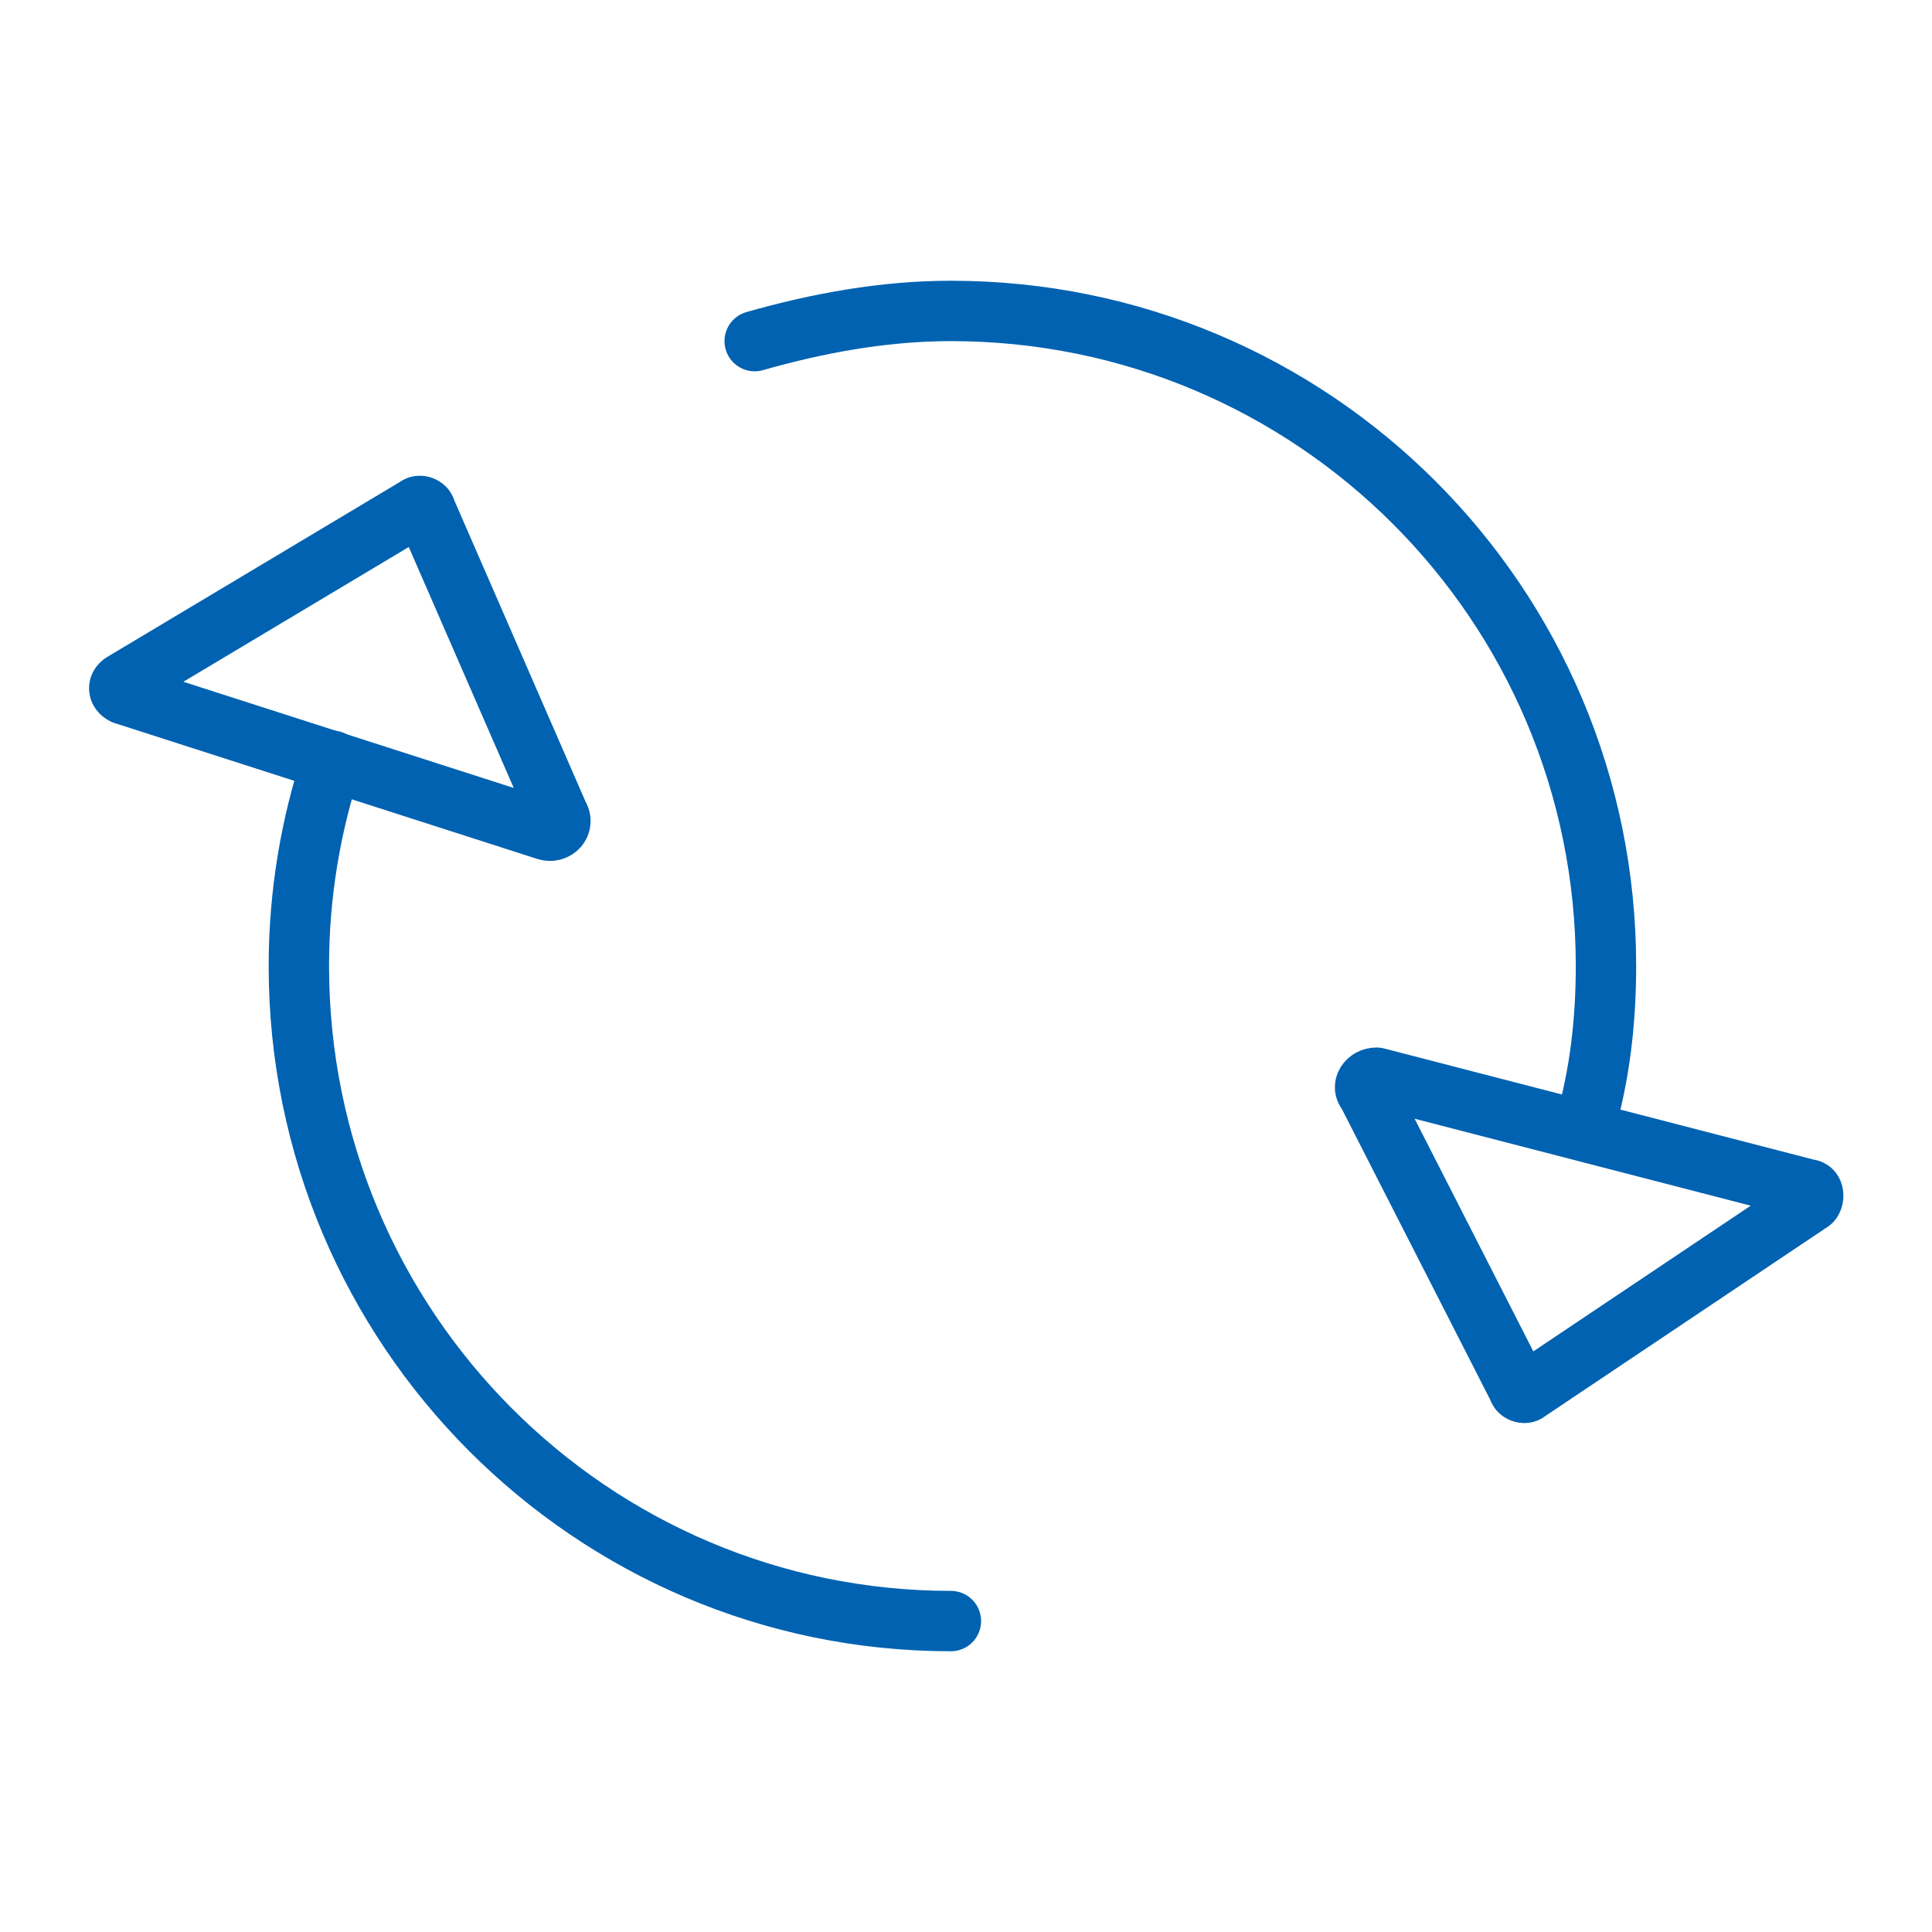 <?xml version="1.0" encoding="utf-8"?>
<!-- Generator: Adobe Illustrator 25.1.0, SVG Export Plug-In . SVG Version: 6.00 Build 0)  -->
<svg version="1.1" id="All" xmlns="http://www.w3.org/2000/svg" xmlns:xlink="http://www.w3.org/1999/xlink" x="0px" y="0px"
	 viewBox="0 0 64 64" style="enable-background:new 0 0 64 64;" xml:space="preserve">
<style type="text/css">
	.st0{fill:none;stroke:#0062B1;stroke-width:2;stroke-linecap:round;stroke-linejoin:round;stroke-miterlimit:10;}
</style>
<g id="_x32_01-301">
	<g id="Layer_302">
	</g>
	<g id="Layer_301">
	</g>
	<g id="Layer_299">
	</g>
	<g id="Layer_298">
	</g>
	<g id="Layer_297">
	</g>
	<g id="Layer_296">
	</g>
	<g id="Layer_295">
	</g>
	<g id="Layer_294">
	</g>
	<g id="Layer_293">
	</g>
	<g id="Layer_292">
	</g>
	<g id="Layer_291">
	</g>
	<g id="Layer_290">
	</g>
	<g id="Layer_289">
	</g>
	<g id="Layer_288">
	</g>
	<g id="Layer_287">
	</g>
	<g id="Layer_286">
	</g>
	<g id="Layer_285">
	</g>
	<g id="Layer_284">
	</g>
	<g id="Layer_283">
	</g>
	<g id="Layer_282">
	</g>
	<g id="Layer_281">
	</g>
	<g id="Layer_280">
	</g>
	<g id="Layer_279">
	</g>
	<g id="Layer_278">
	</g>
	<g id="Layer_277">
	</g>
	<g id="Layer_276">
	</g>
	<g id="Layer_275">
	</g>
	<g id="Layer_274">
	</g>
	<g id="Layer_273">
	</g>
	<g id="Layer_272">
	</g>
	<g id="Layer_271">
	</g>
	<g id="Layer_270">
	</g>
	<g id="Layer_269">
	</g>
	<g id="Layer_268">
	</g>
	<g id="Layer_267">
	</g>
	<g id="Layer_266">
	</g>
	<g id="Layer_265">
	</g>
	<g id="Layer_264">
	</g>
	<g id="Layer_263">
	</g>
	<g id="Layer_262">
	</g>
	<g id="Layer_261">
	</g>
	<g id="Layer_260">
	</g>
	<g id="Layer_259">
	</g>
	<g id="Layer_258">
	</g>
	<g id="Layer_257">
	</g>
	<g id="Layer_256">
	</g>
	<g id="Layer_255">
	</g>
	<g id="Layer_254">
	</g>
	<g id="Layer_253">
	</g>
	<g id="Layer_252">
	</g>
	<g id="Layer_251">
	</g>
	<g id="Layer_250">
	</g>
	<g id="Layer_249">
	</g>
	<g id="Layer_248">
	</g>
	<g id="Layer_247">
	</g>
	<g id="Layer_246">
	</g>
	<g id="Layer_245">
	</g>
	<g id="Layer_244">
	</g>
	<g id="Layer_243">
	</g>
	<g id="Layer_242">
	</g>
	<g id="Layer_241">
	</g>
	<g id="Layer_240">
	</g>
	<g id="Layer_239">
	</g>
	<g id="Layer_238">
	</g>
	<g id="Layer_237">
	</g>
	<g id="Layer_236">
	</g>
	<g id="Layer_235">
	</g>
	<g id="Layer_234">
	</g>
	<g id="Layer_233">
	</g>
	<g id="Layer_232">
	</g>
	<g id="Layer_231">
	</g>
	<g id="Layer_230">
	</g>
	<g id="Layer_229">
	</g>
	<g id="Layer_228">
	</g>
	<g id="Layer_227">
	</g>
	<g id="Layer_226">
	</g>
	<g id="Layer_225">
	</g>
	<g id="Layer_224">
	</g>
	<g id="Layer_223">
	</g>
	<g id="Layer_222">
	</g>
	<g id="Layer_221">
	</g>
	<g id="Layer_219">
	</g>
	<g id="Layer_220">
	</g>
	<g id="Layer_218">
	</g>
	<g id="Layer_217">
	</g>
	<g id="_x32_16">
	</g>
	<g id="_x32_15">
	</g>
	<g id="_x32_14">
	</g>
	<g id="_x32_13">
	</g>
	<g id="_x32_12">
	</g>
	<g id="_x32_11">
	</g>
	<g id="_x32_10">
	</g>
	<g id="_x32_09">
	</g>
	<g id="_x32_08">
	</g>
	<g id="_x32_07">
	</g>
	<g id="_x32_06">
	</g>
	<g id="_x32_05">
	</g>
	<g id="_x32_04">
	</g>
	<g id="_x32_03">
	</g>
	<g id="_x32_02">
	</g>
	<g id="_x32_01">
	</g>
</g>
<g id="_x31_01-200">
	<g id="_x32_00">
	</g>
	<g id="_x31_99">
	</g>
	<g id="_x31_98">
	</g>
	<g id="_x31_97_1_">
	</g>
	<g id="_x31_96_1_">
	</g>
	<g id="_x31_95_1_">
	</g>
	<g id="_x31_94_1_">
	</g>
	<g id="_x31_93_1_">
	</g>
	<g id="_x31_92_1_">
	</g>
	<g id="_x31_91_1_">
	</g>
	<g id="_x31_90_1_">
	</g>
	<g id="_x31_89">
	</g>
	<g id="_x31_88">
	</g>
	<g id="_x31_87">
	</g>
	<g id="_x31_86">
	</g>
	<g id="_x31_85">
	</g>
	<g id="_x31_84">
	</g>
	<g id="_x31_83">
	</g>
	<g id="_x31_82">
	</g>
	<g id="_x31_81">
	</g>
	<g id="_x31_80">
	</g>
	<g id="_x31_79">
	</g>
	<g id="_x31_78">
	</g>
	<g id="_x31_77">
	</g>
	<g id="_x31_76">
	</g>
	<g id="_x31_75">
	</g>
	<g id="_x31_74">
	</g>
	<g id="_x31_73">
	</g>
	<g id="_x31_72">
	</g>
	<g id="_x31_71">
	</g>
	<g id="_x31_70">
	</g>
	<g id="_x31_69">
	</g>
	<g id="_x31_68">
	</g>
	<g id="_x31_67">
	</g>
	<g id="_x31_66">
	</g>
	<g id="_x31_65">
	</g>
	<g id="_x31_64">
	</g>
	<g id="_x31_63">
	</g>
	<g id="_x31_62">
	</g>
	<g id="_x31_61">
	</g>
	<g id="_x31_60">
	</g>
	<g id="_x31_59">
	</g>
	<g id="_x31_58">
	</g>
	<g id="_x31_57">
	</g>
	<g id="_x31_56">
	</g>
	<g id="_x31_55">
	</g>
	<g id="_x31_54">
	</g>
	<g id="_x31_53">
	</g>
	<g id="_x31_52">
	</g>
	<g id="_x31_51">
	</g>
	<g id="_x31_50">
	</g>
	<g id="_x31_49">
	</g>
	<g id="_x31_48">
	</g>
	<g id="_x31_47">
	</g>
	<g id="_x31_46">
	</g>
	<g id="_x31_45">
	</g>
	<g id="_x31_44">
	</g>
	<g id="_x31_43">
	</g>
	<g id="_x31_42">
	</g>
	<g id="_x31_41">
	</g>
	<g id="_x31_40">
	</g>
	<g id="_x31_39">
	</g>
	<g id="_x31_38">
	</g>
	<g id="_x31_37">
	</g>
	<g id="_x31_36">
	</g>
	<g id="_x31_35">
	</g>
	<g id="_x31_34">
	</g>
	<g id="_x31_33">
	</g>
	<g id="_x31_32">
	</g>
	<g id="_x31_31">
	</g>
	<g id="_x31_30">
	</g>
	<g id="_x31_29">
	</g>
	<g id="_x31_28">
	</g>
	<g id="_x31_27_1_">
	</g>
	<g id="_x31_26">
	</g>
	<g id="_x31_25">
	</g>
	<g id="_x31_24">
	</g>
	<g id="_x31_23">
	</g>
	<g id="_x31_22">
	</g>
	<g id="_x31_21">
	</g>
	<g id="_x31_20">
	</g>
	<g id="_x31_19">
	</g>
	<g id="_x31_18">
	</g>
	<g id="_x31_17">
	</g>
	<g id="_x31_16">
	</g>
	<g id="_x31_15">
	</g>
	<g id="_x31_14">
	</g>
	<g id="_x31_13">
	</g>
	<g id="_x31_12">
	</g>
	<g id="_x31_11">
	</g>
	<g id="_x31_10">
	</g>
	<g id="_x31_09">
	</g>
	<g id="_x31_08">
	</g>
	<g id="_x31_07">
	</g>
	<g id="_x31_06">
	</g>
	<g id="_x31_05">
	</g>
	<g id="_x31_04">
	</g>
	<g id="_x31_03">
	</g>
	<g id="_x31_02">
	</g>
	<g id="_x31_01">
	</g>
</g>
<g id="_x31_-100">
	<g id="_x31_00">
	</g>
	<g id="_x39_9">
	</g>
	<g id="_x39_8">
	</g>
	<g id="_x39_7">
	</g>
	<g id="_x39_6">
	</g>
	<g id="_x39_5">
	</g>
	<g id="_x39_4">
	</g>
	<g id="_x39_3">
	</g>
	<g id="_x39_2">
	</g>
	<g id="_x39_1">
	</g>
	<g id="_x39_0">
	</g>
	<g id="_x38_9">
	</g>
	<g id="_x38_8">
	</g>
	<g id="_x38_7">
	</g>
	<g id="_x38_6">
	</g>
	<g id="_x38_5">
	</g>
	<g id="_x38_4">
	</g>
	<g id="_x38_3">
	</g>
	<g id="_x38_2">
	</g>
	<g id="_x38_1">
	</g>
	<g id="_x38_0">
	</g>
	<g id="_x37_9">
	</g>
	<g id="_x37_8">
	</g>
	<g id="_x37_7">
	</g>
	<g id="_x37_6">
	</g>
	<g id="_x37_5_1_">
	</g>
	<g id="_x37_4_1_">
	</g>
	<g id="_x37_3_1_">
	</g>
	<g id="_x37_2">
	</g>
	<g id="_x37_1">
	</g>
	<g id="_x37_0">
	</g>
	<g id="_x36_9">
	</g>
	<g id="_x36_8">
	</g>
	<g id="_x36_7">
	</g>
	<g id="_x36_6">
	</g>
	<g id="_x36_5">
	</g>
	<g id="_x36_4">
	</g>
	<g id="_x36_3">
	</g>
	<g id="_x36_2">
	</g>
	<g id="_x36_1">
	</g>
	<g id="_x36_0">
	</g>
	<g id="_x35_9">
	</g>
	<g id="_x35_8">
	</g>
	<g id="_x35_7">
	</g>
	<g id="_x35_6">
	</g>
	<g id="_x35_5">
	</g>
	<g id="_x35_4">
	</g>
	<g id="_x35_3">
	</g>
	<g id="_x35_2">
	</g>
	<g id="_x35_1">
	</g>
	<g id="_x35_0">
	</g>
	<g id="_x34_9">
	</g>
	<g id="_x34_8">
	</g>
	<g id="_x34_7">
	</g>
	<g id="_x34_6">
	</g>
	<g id="_x34_5">
		<g>
			<path class="st0" d="M45.6,35.7l14.3,3.7c0.2,0,0.2,0.3,0.1,0.4l-9.4,6.3c-0.1,0.1-0.3,0-0.3-0.1l-5-9.8
				C45.1,36,45.3,35.7,45.6,35.7z"/>
			<path class="st0" d="M18.1,27.5L4.1,23c-0.2-0.1-0.2-0.3,0-0.4l9.7-5.8c0.1-0.1,0.3,0,0.3,0.1L18.5,27
				C18.7,27.3,18.4,27.6,18.1,27.5z"/>
			<path class="st0" d="M31.5,53.7C19.6,53.7,9.9,44,9.9,32c0-2.4,0.4-4.7,1.1-6.8"/>
			<path class="st0" d="M25,11.3c2.1-0.6,4.3-1,6.5-1c12,0,21.7,9.7,21.7,21.7c0,1.8-0.2,3.6-0.7,5.3"/>
		</g>
	</g>
	<g id="_x34_4">
	</g>
	<g id="_x34_3">
	</g>
	<g id="_x34_2">
	</g>
	<g id="_x34_1">
	</g>
	<g id="_x34_0">
	</g>
	<g id="_x33_9">
	</g>
	<g id="_x33_7">
	</g>
	<g id="_x33_6">
	</g>
	<g id="_x33_5">
	</g>
	<g id="_x33_4">
	</g>
	<g id="_x33_3">
	</g>
	<g id="_x33_2">
	</g>
	<g id="_x33_1">
	</g>
	<g id="_x33_0">
	</g>
	<g id="_x32_9">
	</g>
	<g id="_x32_8">
	</g>
	<g id="_x32_7">
	</g>
	<g id="_x32_6">
	</g>
	<g id="_x32_5">
	</g>
	<g id="_x32_4">
	</g>
	<g id="_x32_3">
	</g>
	<g id="_x32_2">
	</g>
	<g id="_x32_1">
	</g>
	<g id="_x32_0">
	</g>
	<g id="_x31_9">
	</g>
	<g id="_x31_8">
	</g>
	<g id="_x31_7">
	</g>
	<g id="_x31_6">
	</g>
	<g id="_x31_5">
	</g>
	<g id="_x31_4">
	</g>
	<g id="_x31_3">
	</g>
	<g id="_x31_2">
	</g>
	<g id="_x31_1">
	</g>
	<g id="_x31_0">
	</g>
	<g id="_x39_">
	</g>
	<g id="_x38_">
	</g>
	<g id="_x37_">
	</g>
	<g id="_x36_">
	</g>
	<g id="_x35_">
	</g>
	<g id="_x34_">
	</g>
	<g id="_x33_">
	</g>
	<g id="_x32_">
	</g>
	<g id="_x31__1_">
	</g>
</g>
<g id="_x31_-100_1_">
	<g id="_x31_00_1_">
	</g>
	<g id="_x39_9_1_">
	</g>
	<g id="_x39_8_1_">
	</g>
	<g id="_x39_7_1_">
	</g>
	<g id="_x39_6_1_">
	</g>
	<g id="_x39_5_1_">
	</g>
	<g id="_x39_4_1_">
	</g>
	<g id="_x39_3_1_">
	</g>
	<g id="_x39_2_1_">
	</g>
	<g id="_x39_1_1_">
	</g>
	<g id="_x39_0_1_">
	</g>
	<g id="_x38_9_1_">
	</g>
	<g id="_x38_8_1_">
	</g>
	<g id="_x38_7_1_">
	</g>
	<g id="_x38_6_1_">
	</g>
	<g id="_x38_5_1_">
	</g>
	<g id="_x38_4_1_">
	</g>
	<g id="_x38_3_1_">
	</g>
	<g id="_x38_2_1_">
	</g>
	<g id="_x38_1_1_">
	</g>
	<g id="_x38_0_1_">
	</g>
	<g id="_x37_9_1_">
	</g>
	<g id="_x37_8_1_">
	</g>
	<g id="_x37_7_1_">
	</g>
	<g id="_x37_6_1_">
	</g>
	<g id="_x37_5_2_">
	</g>
	<g id="_x37_4_2_">
	</g>
	<g id="_x37_3_2_">
	</g>
	<g id="_x37_2_1_">
	</g>
	<g id="_x37_1_1_">
	</g>
	<g id="_x37_0_1_">
	</g>
	<g id="_x36_9_1_">
	</g>
	<g id="_x36_8_1_">
	</g>
	<g id="_x36_7_1_">
	</g>
	<g id="_x36_6_1_">
	</g>
	<g id="_x36_5_1_">
	</g>
	<g id="_x36_4_1_">
	</g>
	<g id="_x36_3_1_">
	</g>
	<g id="_x36_2_1_">
	</g>
	<g id="_x36_1_1_">
	</g>
	<g id="_x36_0_1_">
	</g>
	<g id="_x35_9_1_">
	</g>
	<g id="_x35_8_1_">
	</g>
	<g id="_x35_7_1_">
	</g>
	<g id="_x35_6_1_">
	</g>
	<g id="_x35_5_1_">
	</g>
	<g id="_x35_4_1_">
	</g>
	<g id="_x35_3_1_">
	</g>
	<g id="_x35_2_1_">
	</g>
	<g id="_x35_1_1_">
	</g>
	<g id="_x35_0_1_">
	</g>
	<g id="_x34_9_1_">
	</g>
	<g id="_x34_8_1_">
	</g>
	<g id="_x34_7_1_">
	</g>
	<g id="_x34_6_1_">
	</g>
	<g id="_x34_5_1_">
	</g>
	<g id="_x34_4_1_">
	</g>
	<g id="_x34_3_1_">
	</g>
	<g id="_x34_2_1_">
	</g>
	<g id="_x34_1_1_">
	</g>
	<g id="_x34_0_1_">
	</g>
	<g id="_x33_9_1_">
	</g>
	<g id="_x33_7_1_">
	</g>
	<g id="_x33_6_1_">
	</g>
	<g id="_x33_5_1_">
	</g>
	<g id="_x33_4_1_">
	</g>
	<g id="_x33_3_1_">
	</g>
	<g id="_x33_2_1_">
	</g>
	<g id="_x33_1_1_">
	</g>
	<g id="_x33_0_1_">
	</g>
	<g id="_x32_9_1_">
	</g>
	<g id="_x32_8_1_">
	</g>
	<g id="_x32_7_1_">
	</g>
	<g id="_x32_6_1_">
	</g>
	<g id="_x32_5_1_">
	</g>
	<g id="_x32_4_1_">
	</g>
	<g id="_x32_3_1_">
	</g>
	<g id="_x32_2_1_">
	</g>
	<g id="_x32_1_1_">
	</g>
	<g id="_x32_0_1_">
	</g>
	<g id="_x31_9_1_">
	</g>
	<g id="_x31_8_1_">
	</g>
	<g id="_x31_7_1_">
	</g>
	<g id="_x31_6_1_">
	</g>
	<g id="_x31_5_1_">
	</g>
	<g id="_x31_4_1_">
	</g>
	<g id="_x31_3_1_">
	</g>
	<g id="_x31_2_1_">
	</g>
	<g id="_x31_1_1_">
	</g>
	<g id="_x31_0_1_">
	</g>
	<g id="_x39__1_">
	</g>
	<g id="_x38__1_">
	</g>
	<g id="_x37__1_">
	</g>
	<g id="_x36__1_">
	</g>
	<g id="_x35__1_">
	</g>
	<g id="_x34__1_">
	</g>
	<g id="_x33__1_">
	</g>
	<g id="_x32__1_">
	</g>
	<g id="_x31__2_">
	</g>
</g>
</svg>
